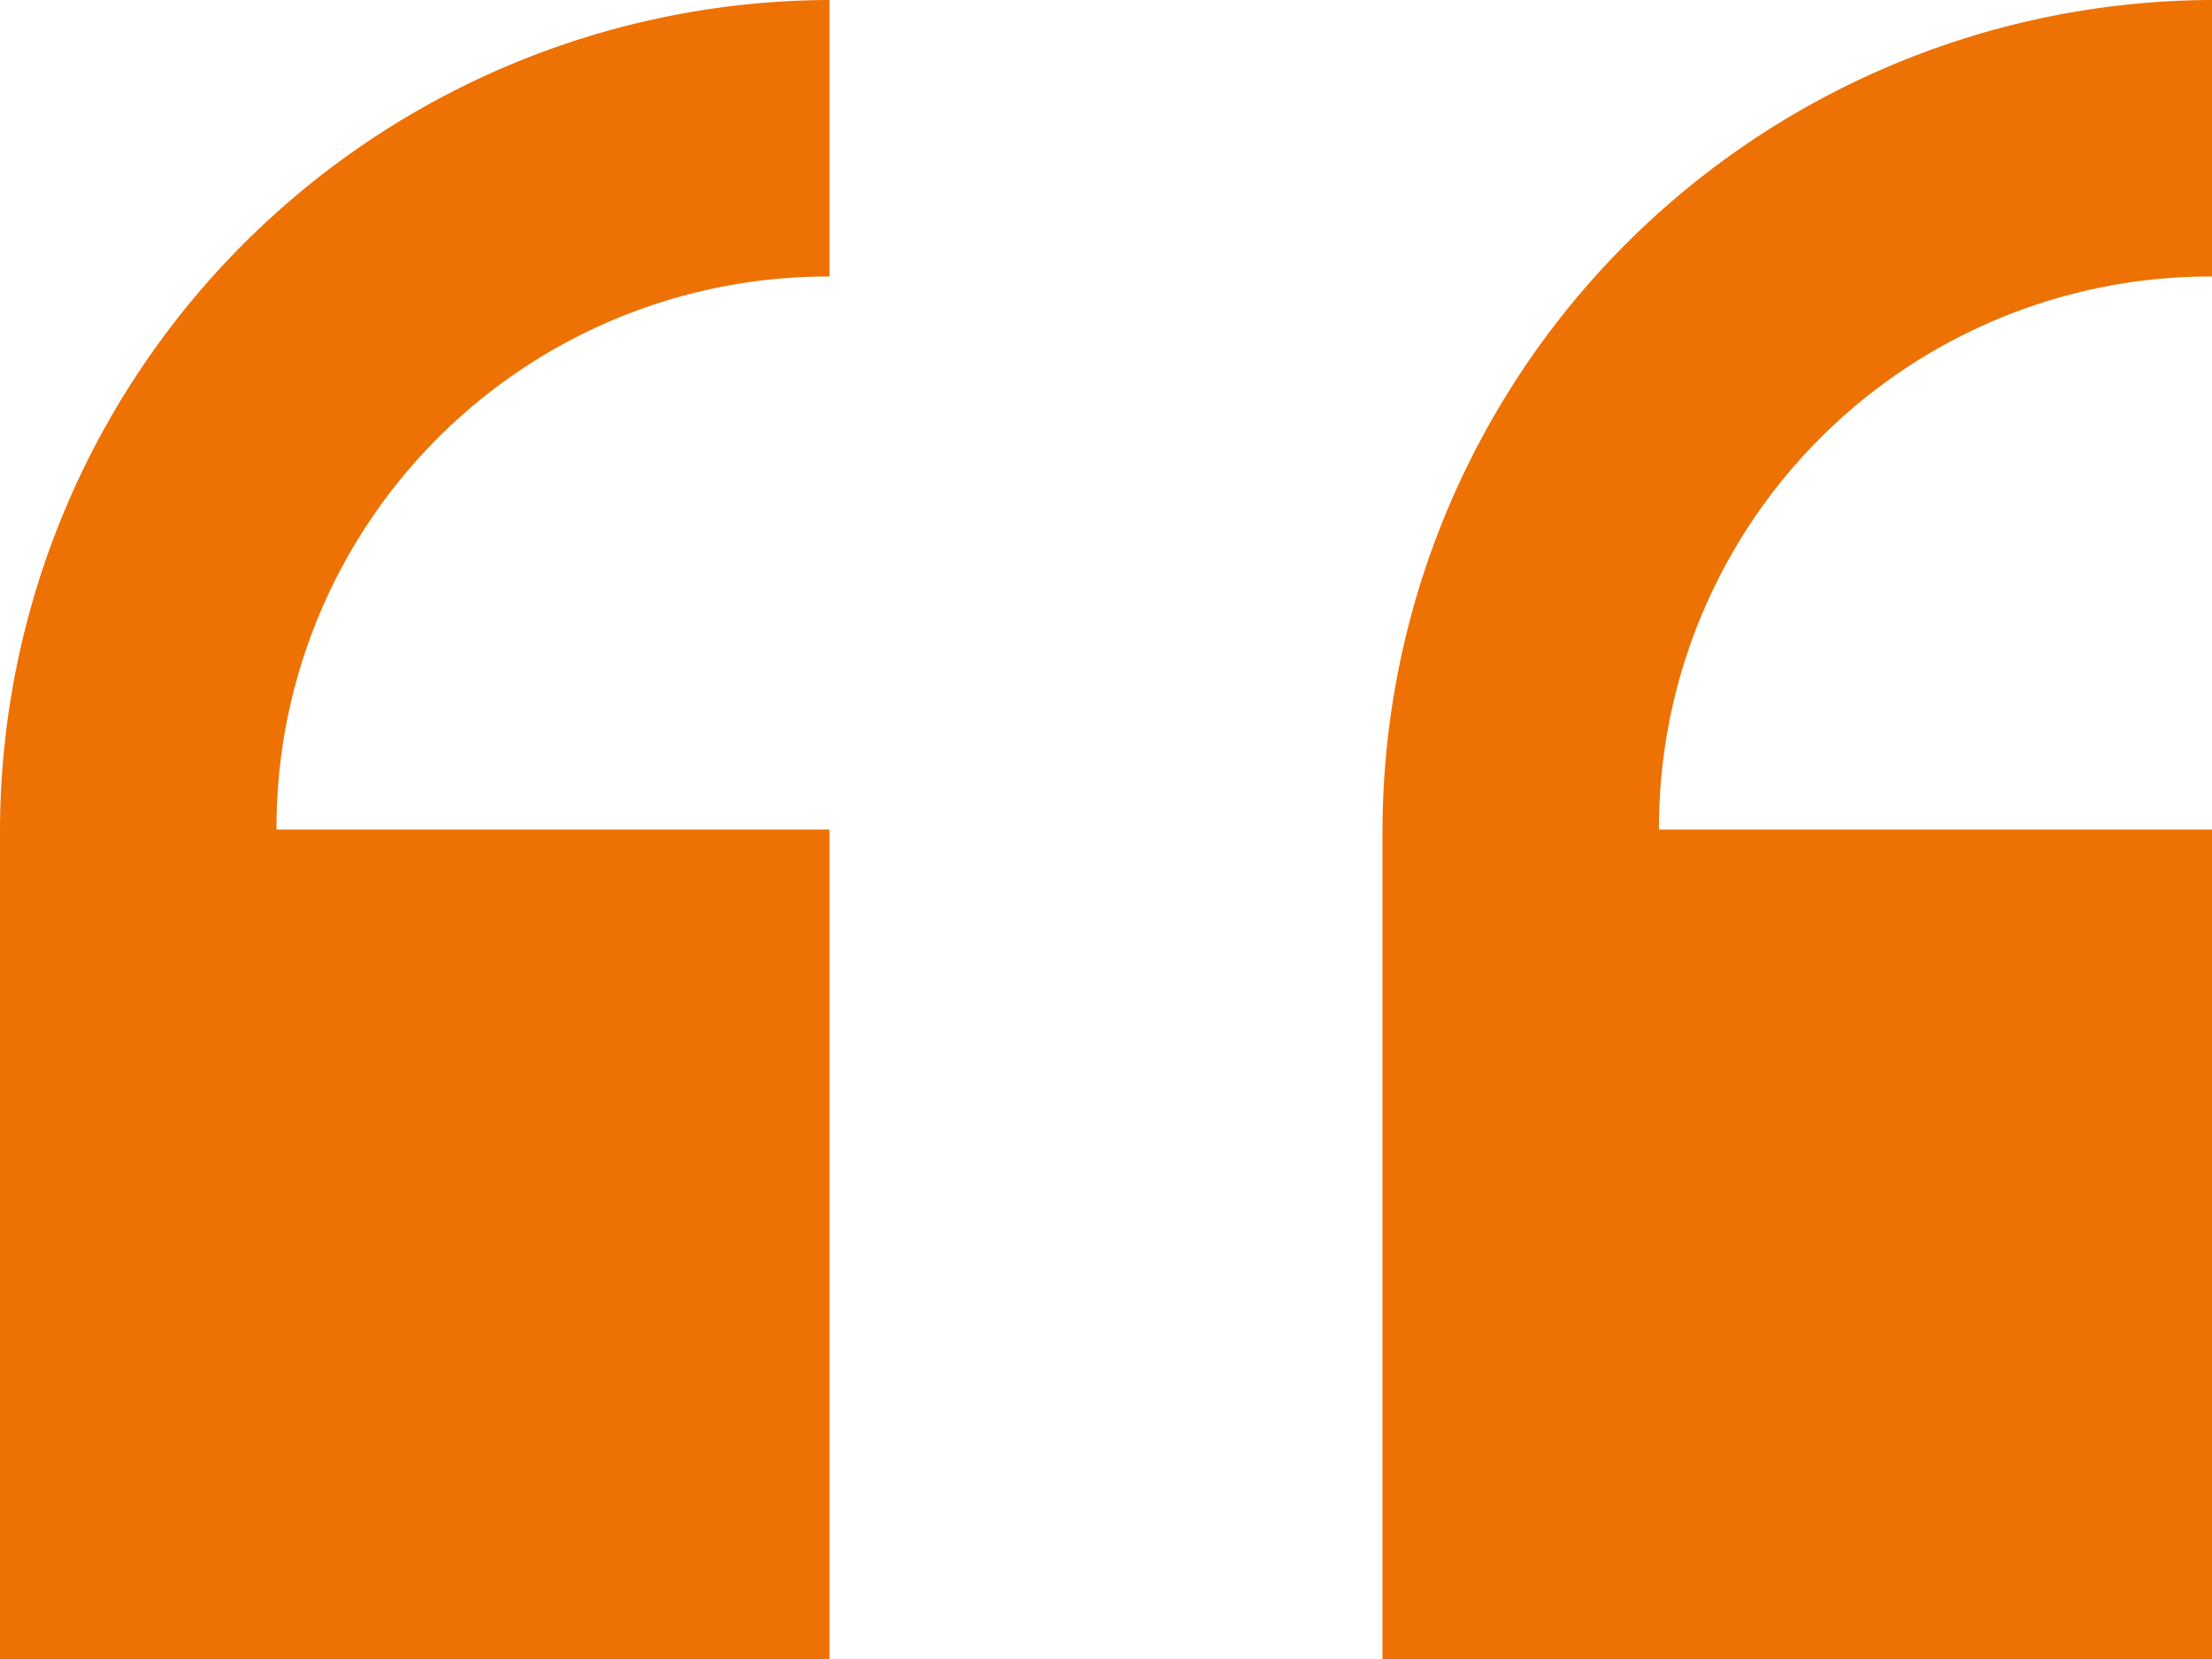 <svg xmlns="http://www.w3.org/2000/svg" width="36" height="27" viewBox="0 0 36 27"><path d="M13.5,0A13.54,13.54,0,0,0,0,13.5V27H13.5V13.5h-9a8.969,8.969,0,0,1,9-9ZM36,0A13.54,13.54,0,0,0,22.5,13.5V27H36V13.5H27a8.969,8.969,0,0,1,9-9Z" fill="#ed7203"/></svg>